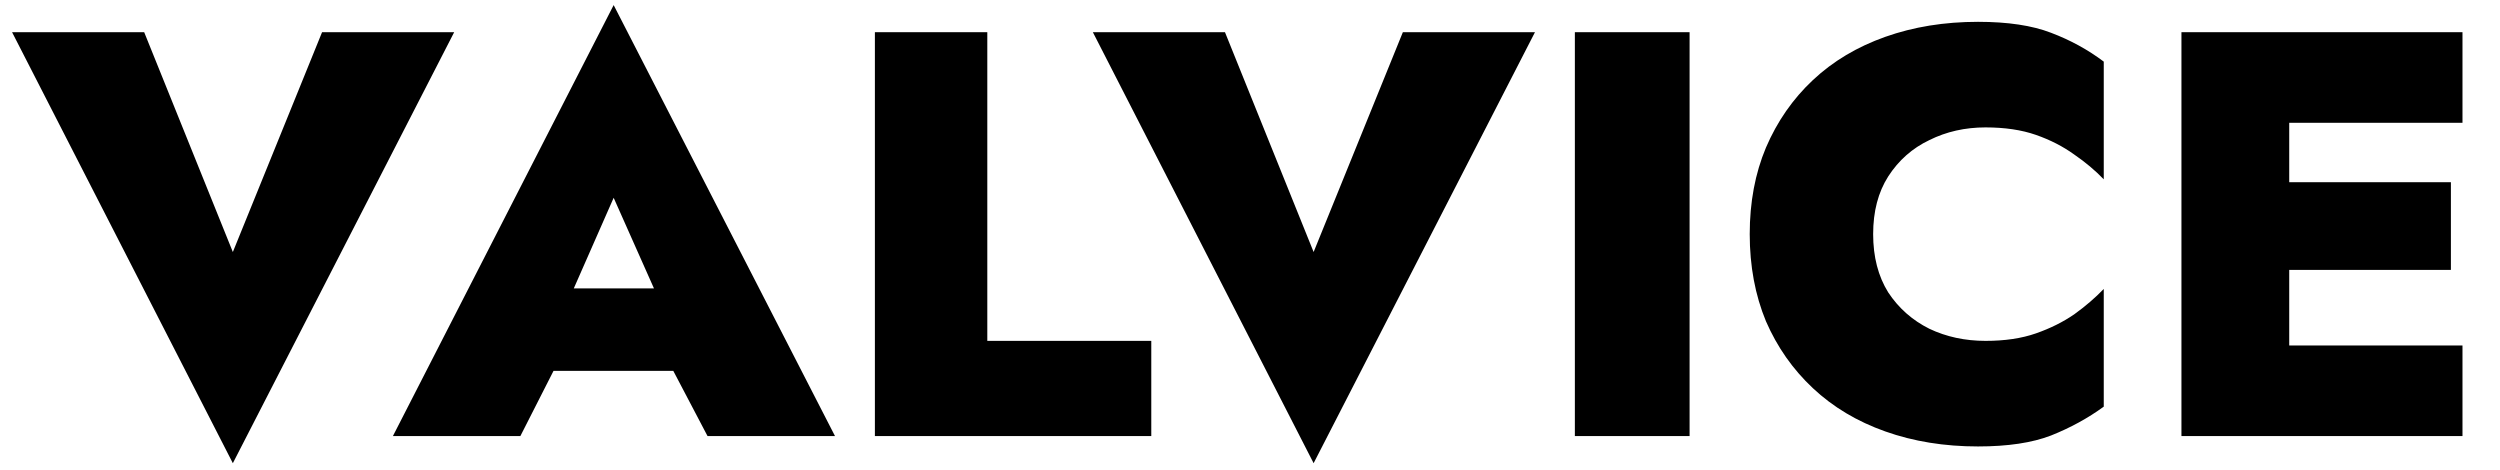 <svg width="181" height="34" viewBox="0 0 181 34" fill="none" xmlns="http://www.w3.org/2000/svg">
<path d="M163.475 31.571V25.013H178.284V31.571H163.475ZM163.475 8.89V2.331H178.284V8.89H163.475ZM163.475 19.541V13.192H177.445V19.541H163.475ZM157.937 2.331H165.74V31.571H157.937V2.331Z" fill="black"/>
<path d="M135.616 16.951C135.616 18.594 135.979 20.001 136.707 21.17C137.462 22.312 138.455 23.189 139.685 23.802C140.916 24.387 142.272 24.679 143.754 24.679C145.153 24.679 146.369 24.498 147.404 24.136C148.439 23.774 149.362 23.315 150.173 22.758C150.984 22.173 151.697 21.56 152.312 20.92V29.441C151.166 30.276 149.893 30.973 148.495 31.53C147.125 32.059 145.363 32.323 143.209 32.323C140.776 32.323 138.539 31.961 136.497 31.237C134.455 30.513 132.707 29.469 131.253 28.104C129.799 26.74 128.666 25.125 127.855 23.259C127.072 21.365 126.68 19.263 126.68 16.951C126.68 14.64 127.072 12.552 127.855 10.686C128.666 8.792 129.799 7.163 131.253 5.798C132.707 4.434 134.455 3.39 136.497 2.666C138.539 1.942 140.776 1.58 143.209 1.58C145.363 1.58 147.125 1.844 148.495 2.373C149.893 2.902 151.166 3.598 152.312 4.462V12.983C151.697 12.343 150.984 11.744 150.173 11.187C149.362 10.602 148.439 10.129 147.404 9.767C146.369 9.405 145.153 9.224 143.754 9.224C142.272 9.224 140.916 9.53 139.685 10.143C138.455 10.727 137.462 11.605 136.707 12.774C135.979 13.916 135.616 15.308 135.616 16.951Z" fill="black"/>
<path d="M114.02 2.331H122.326V31.571H114.02V2.331Z" fill="black"/>
<path d="M95.106 18.246L101.567 2.331H111.132L95.106 33.535L79.123 2.331H88.688L95.106 18.246Z" fill="black"/>
<path d="M63.342 2.331H71.481V24.679H83.353V31.571H63.342V2.331Z" fill="black"/>
<path d="M36.752 26.851L37.004 20.878H52.064L52.274 26.851H36.752ZM44.429 14.32L40.569 23.092L41.073 24.888L37.675 31.571H28.446L44.429 0.368L60.454 31.571H51.225L47.869 25.18L48.331 23.092L44.429 14.32Z" fill="black"/>
<path d="M16.858 18.246L23.318 2.331H32.883L16.858 33.535L0.874 2.331H10.439L16.858 18.246Z" fill="black"/>
</svg>
